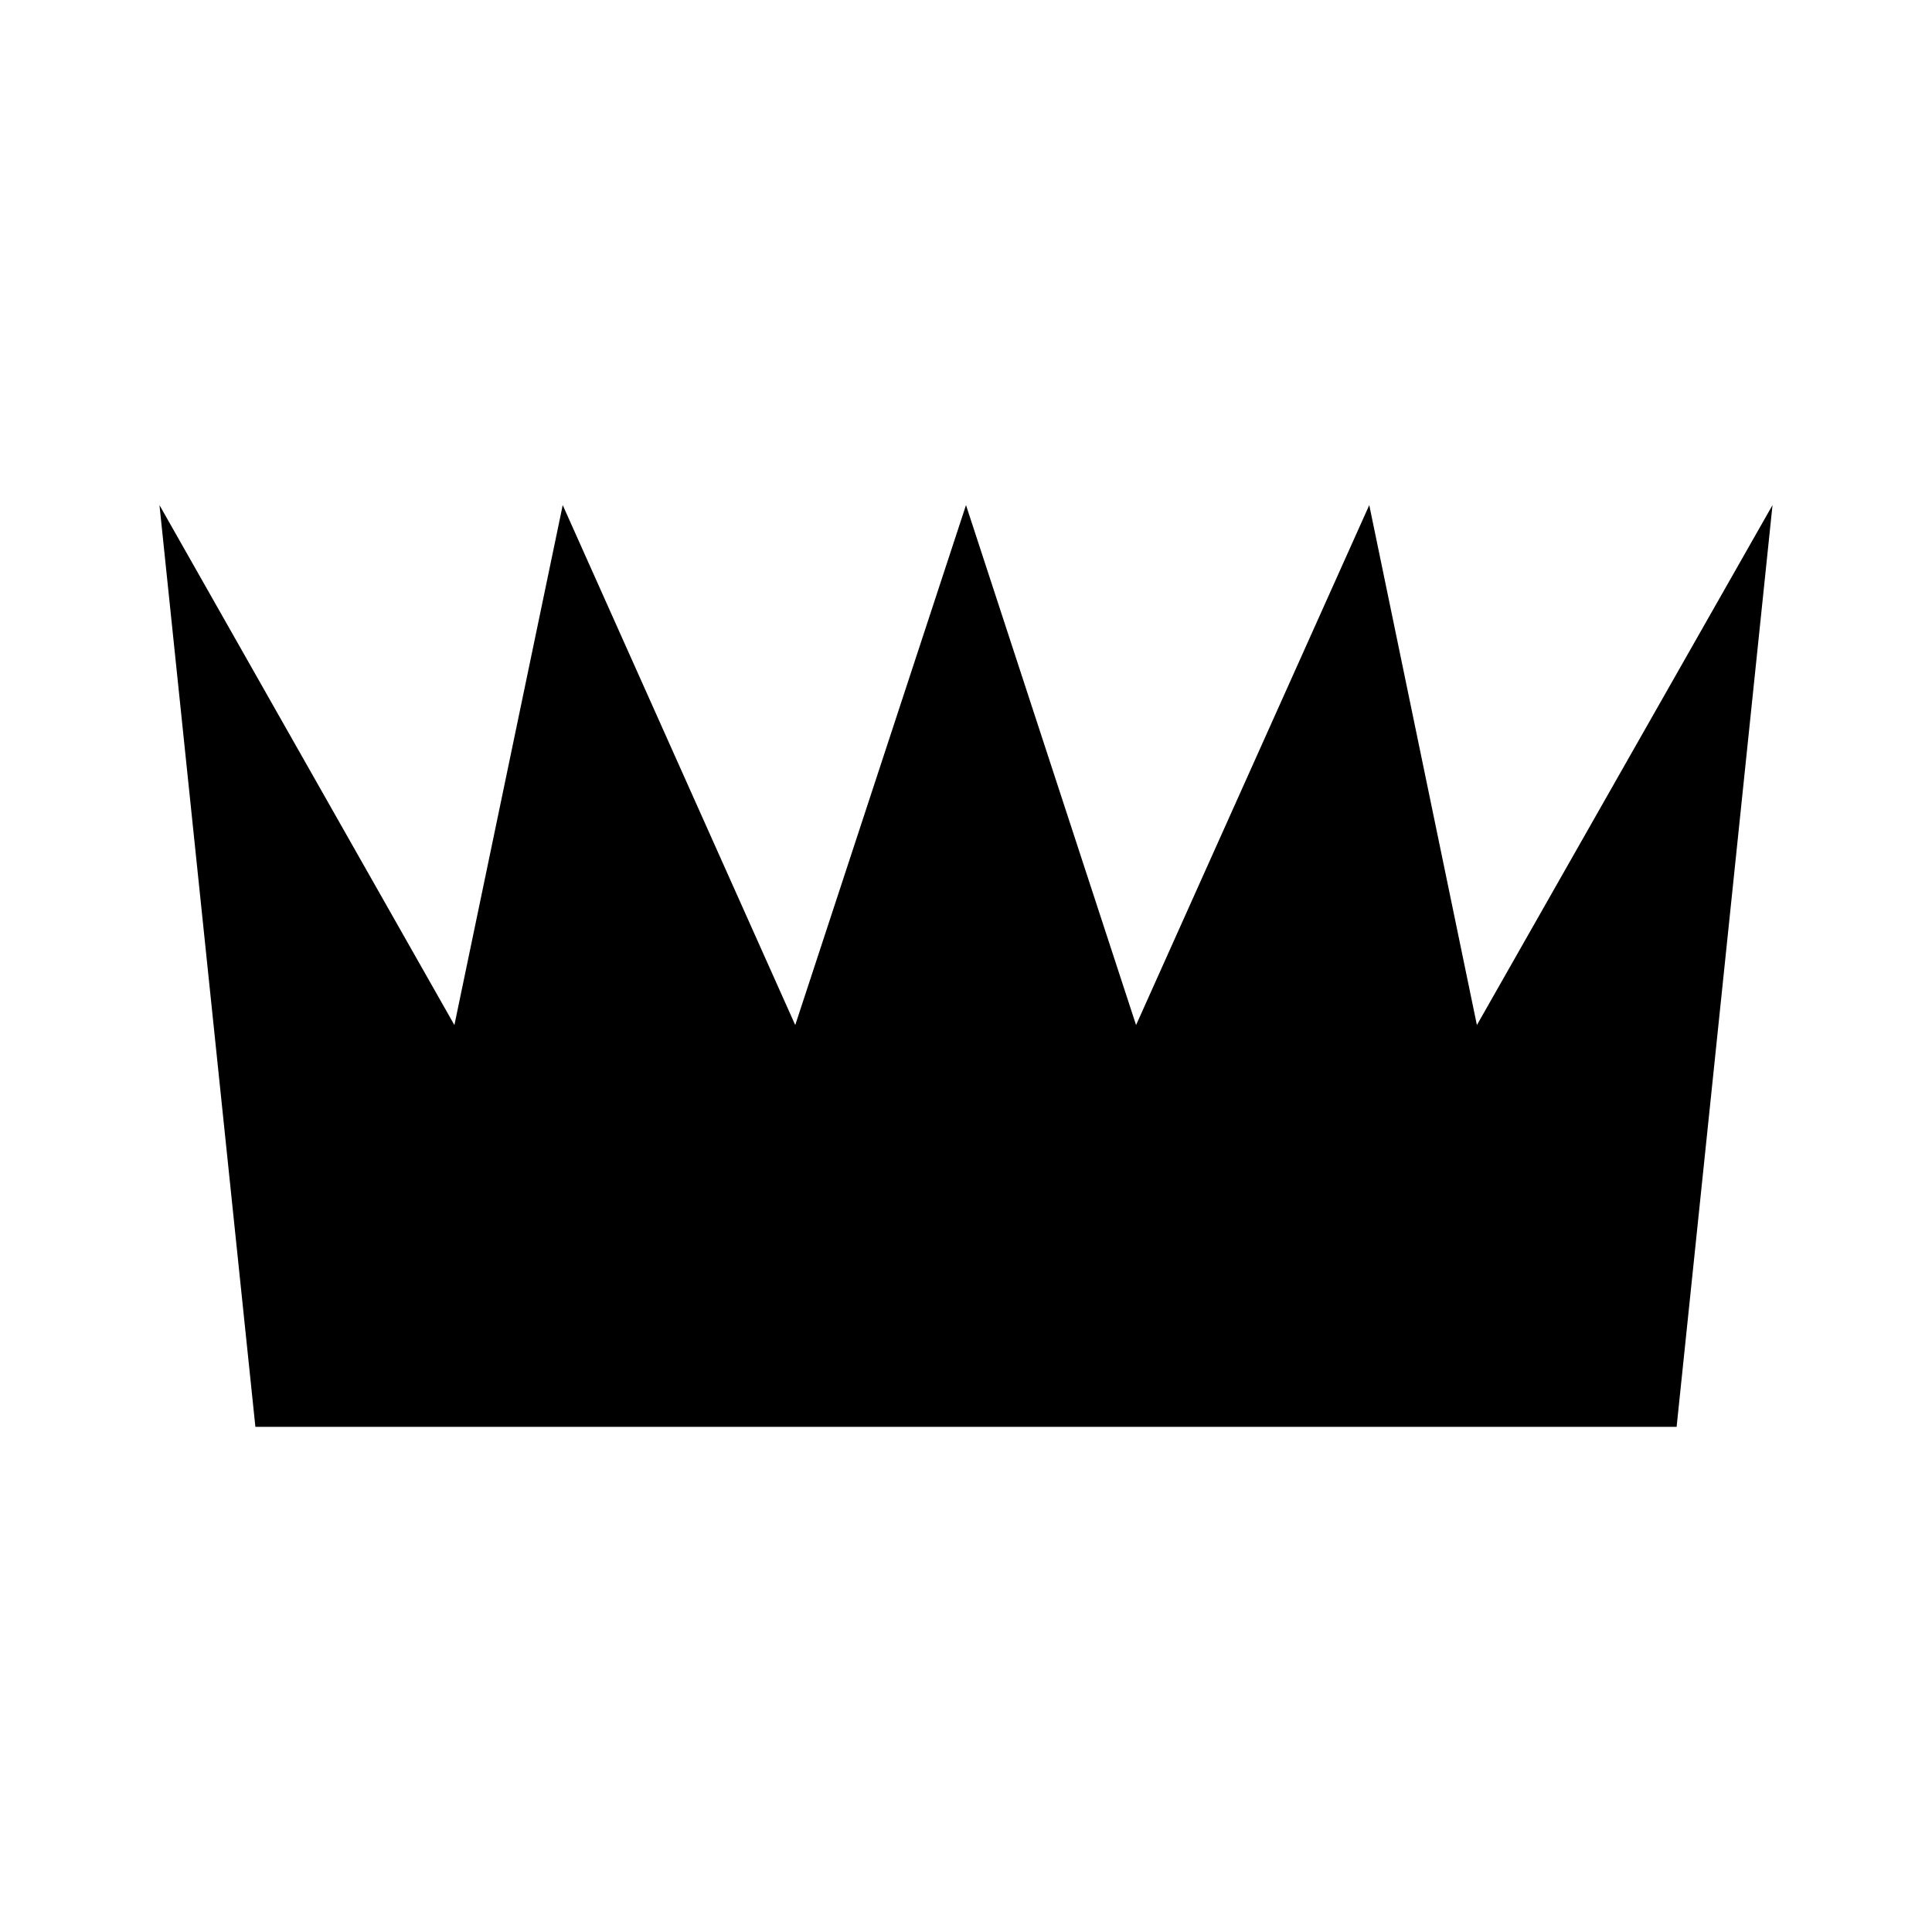 <?xml version="1.0" encoding="UTF-8"?>
<!-- Uploaded to: SVG Repo, www.svgrepo.com, Generator: SVG Repo Mixer Tools -->
<svg fill="#000000" width="800px" height="800px" version="1.1" viewBox="144 144 512 512" xmlns="http://www.w3.org/2000/svg">
 <path d="m211.68 522.13h376.64l25.414-244.27-78.34 137.79-28.527-137.79-61.797 137.79-45.07-137.79-45.254 137.79-61.617-137.79-28.707 137.79-78.16-137.79z"/>
</svg>